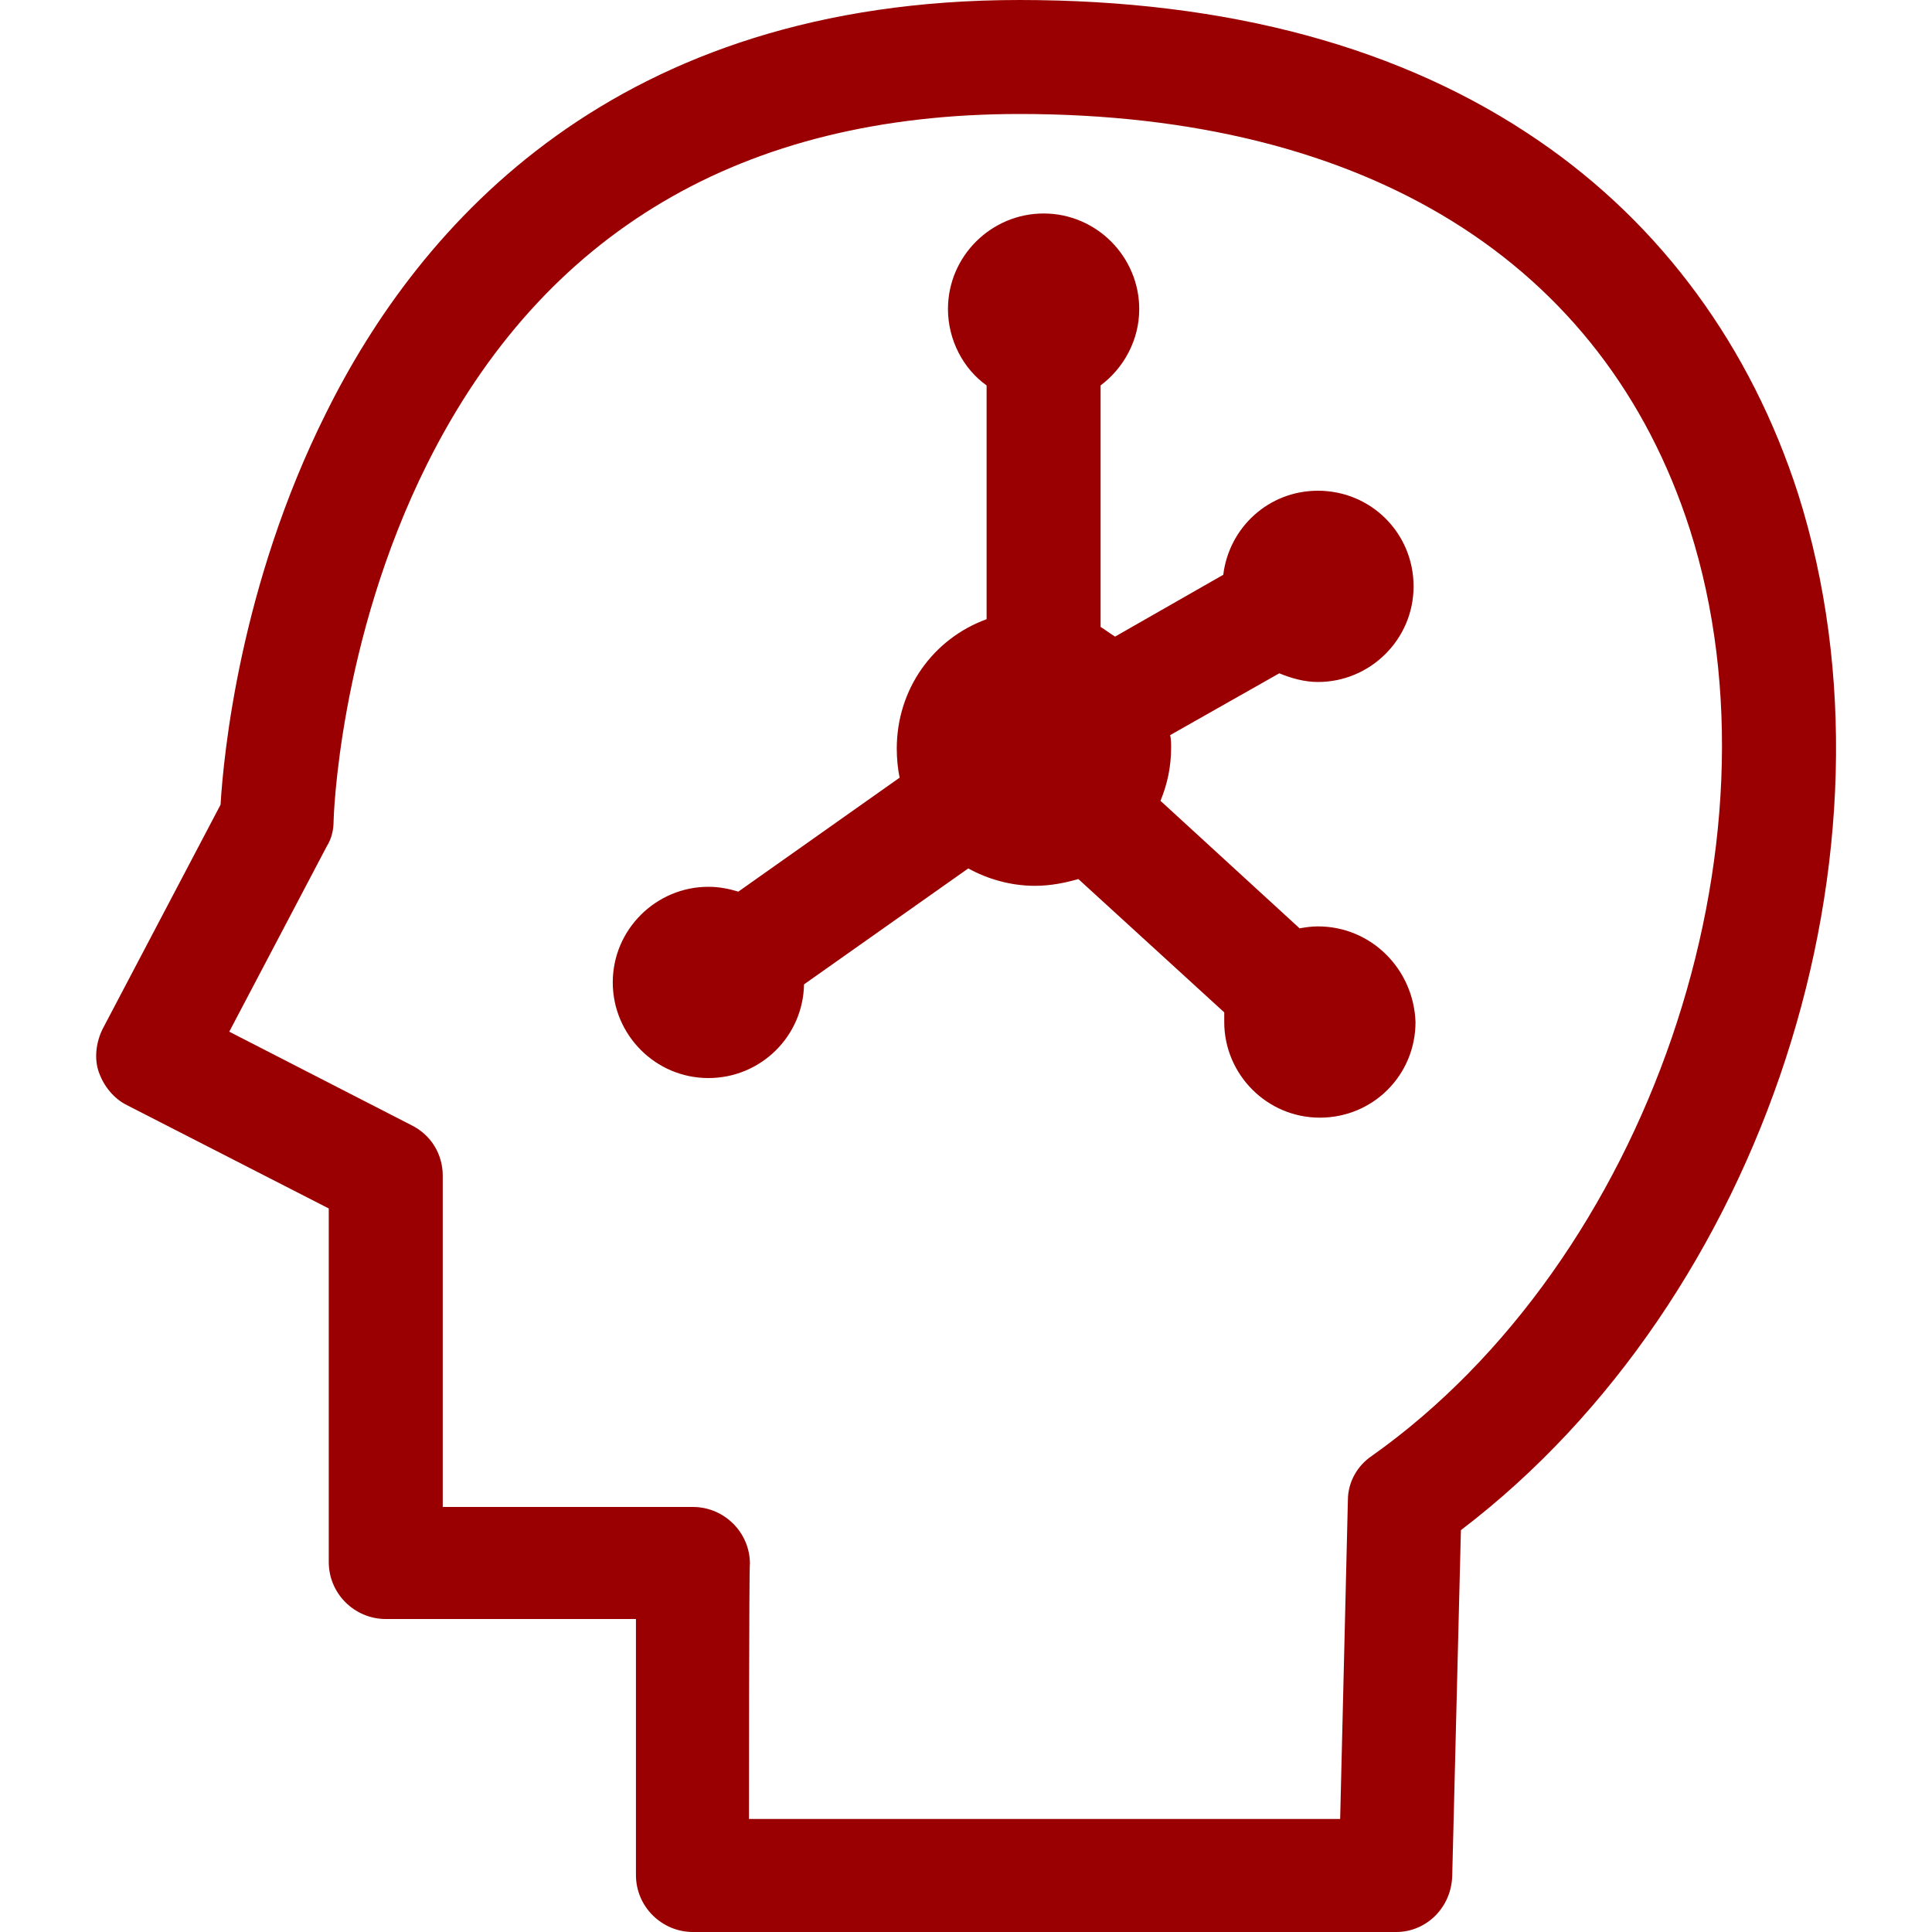<?xml version="1.0" standalone="no"?><!DOCTYPE svg PUBLIC "-//W3C//DTD SVG 1.1//EN" "http://www.w3.org/Graphics/SVG/1.1/DTD/svg11.dtd"><svg t="1720597334408" class="icon" viewBox="0 0 1024 1024" version="1.1" xmlns="http://www.w3.org/2000/svg" p-id="21099" xmlns:xlink="http://www.w3.org/1999/xlink" width="200" height="200"><path d="M740.008 1024H367.272c-16.384 0-30.208-13.312-30.208-30.208v-135.68H204.456c-16.384 0-30.208-13.312-30.208-30.208v-187.392L67.24 585.728c-7.168-3.584-12.288-10.24-14.848-17.408s-1.536-15.872 2.048-23.04l62.464-118.784c1.536-26.112 10.24-116.224 55.808-207.36C222.376 118.784 326.312 0 540.328 0c110.592 0 203.264 25.088 275.456 74.752 65.024 44.544 112.128 109.056 137.216 186.88 59.904 188.928-17.92 427.008-178.688 549.376l-4.608 183.296c-0.512 16.896-13.824 29.696-29.696 29.696z m-343.04-59.904h313.344l4.096-168.96c0-9.728 5.12-18.432 12.8-23.552 145.92-103.424 221.696-324.096 168.448-491.008-45.568-141.824-171.52-220.16-355.328-220.16C393.384 60.416 287.912 122.88 226.472 245.76c-47.104 94.208-49.664 188.416-49.664 189.44 0 4.608-1.024 9.216-3.584 13.312l-51.712 98.304 96.768 49.664c10.24 5.12 16.384 15.36 16.384 26.624V798.72h132.608c16.384 0 30.208 13.312 30.208 30.208-0.512-0.512-0.512 135.168-0.512 135.168z" fill="#9a0001" p-id="21100"></path><path d="M698.536 491.008c-3.584 0-6.656 0.512-9.728 1.024l-73.728-67.584c3.584-8.704 5.632-17.92 5.632-28.16 0-2.048 0-4.608-0.512-6.656l57.856-32.768c6.144 2.56 13.312 4.608 20.48 4.608 27.648 0 50.688-22.528 50.688-50.688s-22.528-50.688-50.688-50.688c-26.112 0-47.104 19.456-50.176 44.544l-57.344 32.768c-2.56-1.536-5.12-3.584-7.68-5.12v-128c12.288-9.216 20.48-24.064 20.48-40.448 0-27.648-22.528-50.688-50.688-50.688-27.648 0-50.688 22.528-50.688 50.688 0 16.384 8.192 31.744 20.48 40.448v123.904c-28.16 10.24-47.616 36.864-47.616 68.608 0 5.12 0.512 10.752 1.536 15.36L391.336 472.576c-5.12-1.536-10.24-2.56-15.872-2.56-27.648 0-50.688 22.528-50.688 50.688 0 27.648 22.528 50.688 50.688 50.688 27.648 0 50.176-22.016 50.688-49.664l87.04-61.44c10.24 5.632 22.528 9.216 35.328 9.216 8.192 0 15.872-1.536 23.04-3.584l77.312 70.656v5.12c0 27.648 22.528 50.688 50.688 50.688s50.688-22.528 50.688-50.688c-1.024-28.16-23.552-50.688-51.712-50.688z" fill="#9a0001" p-id="21101"></path></svg>
